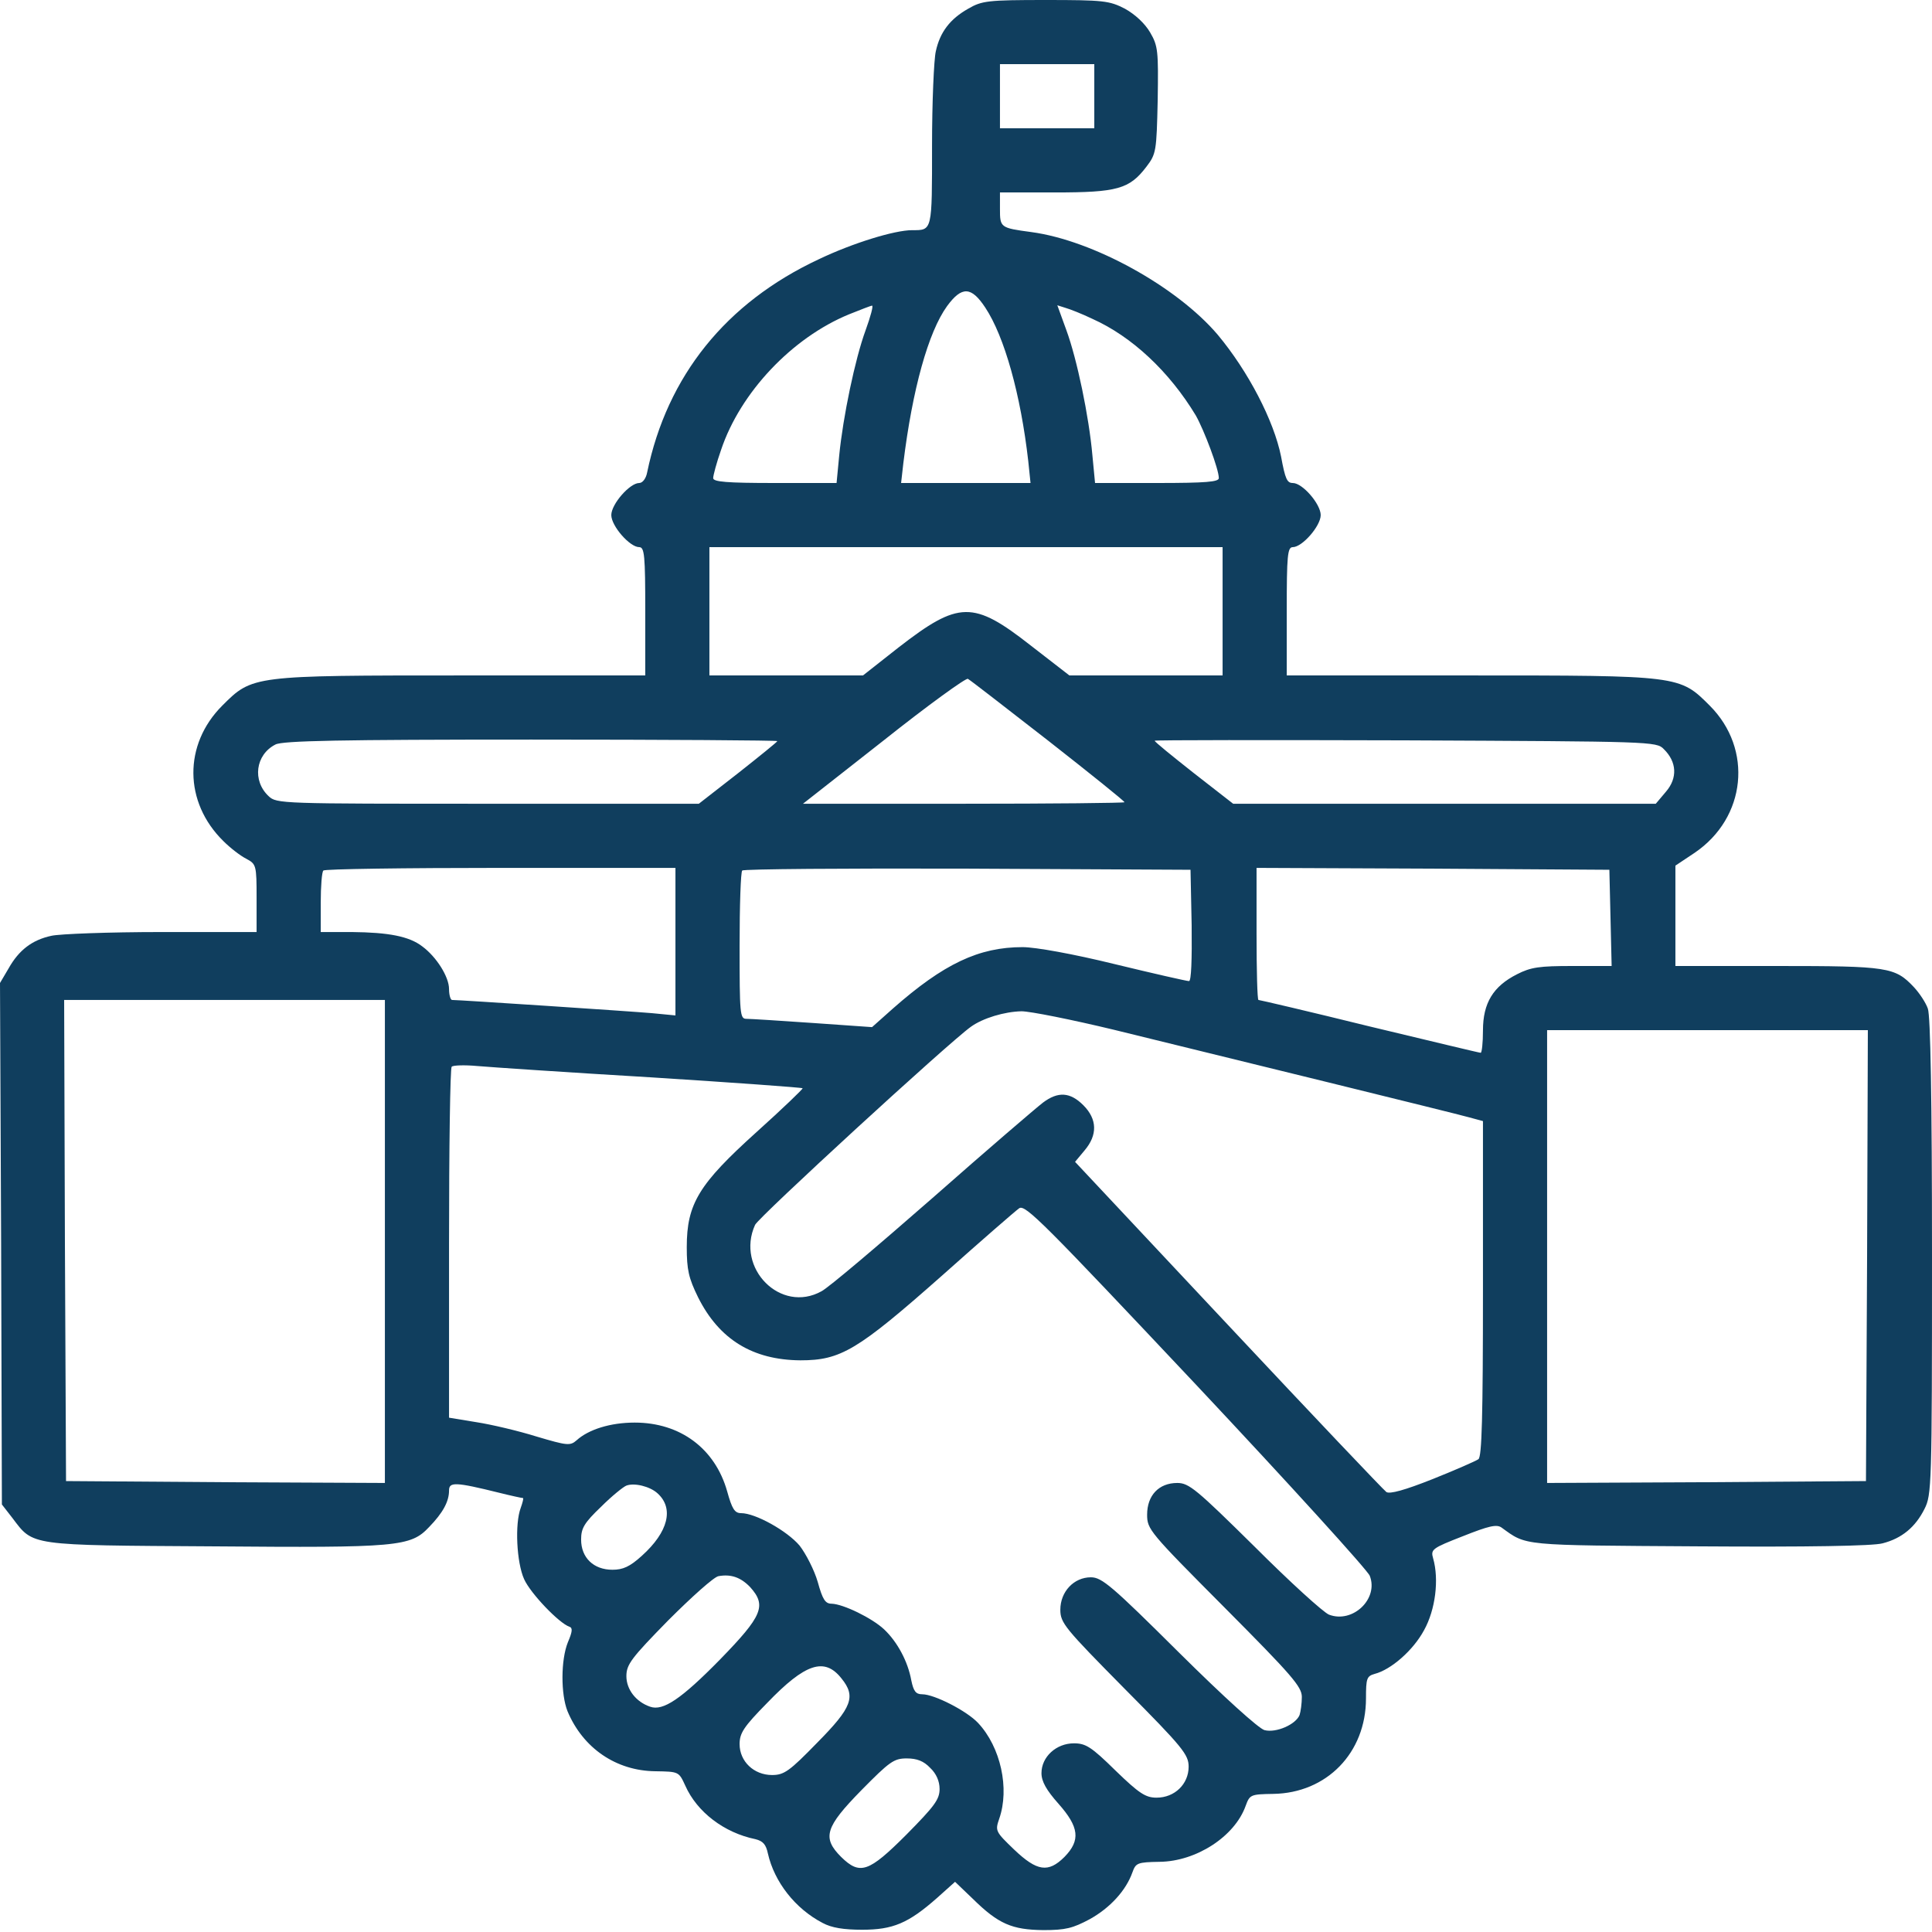 <svg xmlns="http://www.w3.org/2000/svg" width="682.667" height="682.667" viewBox="0 0 512 512"><path fill="#103e5e" d="M256.6 2.3c-4.8 2.7-7.5 6.2-8.6 11.3-.5 2.1-1 13.4-1 25 0 22.8.1 22.4-5.3 22.4-4.6 0-15.7 3.4-24.7 7.7-24.6 11.5-40.2 30.9-45.5 56.5-.3 1.6-1.2 2.8-2.1 2.8-2.5 0-7.4 5.6-7.4 8.5 0 2.9 4.9 8.5 7.4 8.5 1.4 0 1.6 2.2 1.6 17v17h-48.3c-55.9 0-55.8 0-63.8 8-10.3 10.3-10.2 25.6.3 35.9 1.8 1.8 4.5 3.9 6.1 4.7 2.6 1.4 2.7 1.7 2.7 10.4v9H42.8c-13.9 0-27.1.5-29.2 1-5.1 1.1-8.6 3.8-11.3 8.6L0 260.5l.3 69.1.2 69.1 2.8 3.6c5.6 7.4 4.1 7.2 53.2 7.5 49 .4 52.3.1 57.2-5.1 3.7-3.8 5.3-6.8 5.3-9.7 0-2.3 1.6-2.3 13.3.6 3.2.8 6 1.4 6.3 1.4.2 0-.1 1.2-.6 2.6-1.6 4.2-1.1 14.5.9 18.9 1.7 3.8 9.3 11.7 12 12.6.9.3.8 1.3-.4 4.1-1.9 4.7-1.9 13.8-.1 18.3 4.1 9.8 12.9 15.8 23.3 15.9 6.2.1 6.2.1 7.9 3.8 3.1 7 10.3 12.5 18.6 14.2 2 .5 2.8 1.4 3.3 3.8 1.7 7.5 7.2 14.6 14.5 18.4 2.4 1.3 5.6 1.8 10.5 1.8 8.1 0 12.2-1.7 19.8-8.4l4.8-4.3 4.7 4.5c6.8 6.7 10.4 8.2 18.7 8.3 5.9 0 7.8-.5 12.3-2.9 5.4-3 9.6-7.6 11.3-12.4.9-2.5 1.3-2.7 7.2-2.8 9.7-.1 19.9-6.7 22.8-14.8 1.1-3 1.3-3.1 7.3-3.2 14.2-.2 24.6-10.9 24.6-25.3 0-5.3.2-5.9 2.3-6.5 4.3-1.1 10.2-6.2 13.1-11.6 3-5.4 4-13.4 2.4-19-.7-2.4-.3-2.7 7.9-5.9 6.8-2.7 8.9-3.2 10.2-2.3 6.8 4.9 4.7 4.7 52.3 5 28.9.2 46.2-.1 48.7-.8 5.1-1.3 8.7-4.3 11.1-9.1 1.9-3.7 2-6.1 2-66.8 0-42.1-.4-63.9-1.1-65.8-.5-1.5-2.2-4.1-3.7-5.7-5-5.3-6.8-5.6-36.2-5.6h-27v-26.6l5.1-3.4c13.7-9.3 15.5-27.5 4-39-8-8-7.9-8-63.8-8H341v-17c0-14.8.2-17 1.6-17 2.5 0 7.4-5.6 7.4-8.5 0-2.9-4.8-8.5-7.4-8.5-1.5 0-2-1-3.1-7-1.9-9.5-8.7-22.6-16.8-32.3-10.8-12.7-33-25-49.4-27.2-8.2-1.1-8.3-1.2-8.3-6.1V51h14.6c16.5 0 19.7-.9 24.2-6.8 2.6-3.4 2.7-4.1 3-17.6.2-13.1.1-14.4-2-18-1.4-2.4-4-4.8-6.7-6.3-4.1-2.1-5.6-2.3-21-2.3-15.3 0-16.9.2-20.5 2.3zM290 25.5V34h-25V17h25v8.5zm-28.9 56c5.1 7.7 9.4 23.1 11.4 40.7l.6 5.8h-34.3l.6-5.3c2.4-19.5 6.6-34.7 11.6-41.6 3.9-5.3 6.4-5.2 10.1.4zm-31.7 6c-2.8 7.6-6 23-7 33.2l-.7 7.3h-16.3c-12.8 0-16.4-.3-16.4-1.3 0-.7.9-4.1 2.1-7.5 5.1-15.2 18.8-29.7 33.9-35.9 3-1.2 5.8-2.3 6.1-2.3.4 0-.4 2.9-1.7 6.5zm60.1-3c10.5 4.7 20.4 14 27.4 25.6 2.2 3.9 6.1 14.2 6.1 16.6 0 1-3.3 1.3-16.4 1.3h-16.4l-.7-7.3c-.9-10.3-4.1-25.6-6.9-33.2l-2.4-6.6 2.2.7c1.1.3 4.4 1.6 7.1 2.9zM324 162v17h-40.6l-10.2-7.9c-15.3-12-19.1-11.9-35.1.5l-9.4 7.4H188v-34h136v17zm-46.2 34.3c11.1 8.7 20.2 16 20.2 16.3 0 .2-19.2.4-42.6.4h-42.6l21.4-16.8c11.7-9.3 21.8-16.6 22.3-16.3.6.3 10.1 7.7 21.3 16.4zm-71.8.1c0 .2-4.7 4-10.4 8.5l-10.4 8.1h-55.9c-54.8 0-56 0-58.1-2-4.4-4.1-3.5-11 1.8-13.7 1.9-1 17.2-1.3 67.8-1.3 35.8 0 65.2.2 65.2.4zm234.9 2.1c3.5 3.4 3.7 7.7.6 11.3l-2.7 3.2h-112l-10.4-8.1c-5.7-4.5-10.4-8.3-10.4-8.6 0-.2 29.9-.2 66.5-.1 65 .3 66.5.3 68.4 2.3zm-261.9 51v19.6l-6.2-.6c-5.7-.5-51.1-3.5-53-3.5-.4 0-.8-1.3-.8-2.9 0-3.2-3.3-8.5-7.1-11.3-3.5-2.7-9-3.7-18.6-3.8H85v-7.8c0-4.3.3-8.2.7-8.5.3-.4 21.5-.7 47-.7H179v19.5zm136.8-4.3c.1 9.2-.1 14.8-.7 14.8s-9.4-2-19.7-4.5c-11-2.7-21-4.5-24.4-4.5-11.6 0-20.9 4.4-34.4 16.3l-5.5 4.9-15.7-1.1c-8.6-.6-16.5-1.1-17.6-1.1-1.7 0-1.8-1.2-1.8-19.3 0-10.7.3-19.7.7-20 .3-.4 27.2-.6 59.7-.5l59.1.3.3 14.7zm111-2 .3 12.8h-10.4c-8.7 0-11 .3-14.7 2.2-6.3 3.2-9 7.6-9 14.9 0 3.3-.3 5.9-.6 5.9-.4 0-13.6-3.2-29.5-7-15.8-3.9-29.1-7-29.4-7-.3 0-.5-7.9-.5-17.5V230l46.8.2 46.7.3.3 12.7zM102 329v64l-42.3-.2-42.2-.3-.3-63.8L17 265h85v64zm193.2-56.1c31 7.6 89.8 22 94.1 23.2l3.7 1v44.3c0 34.3-.3 44.6-1.2 45.3-.7.5-6.2 2.9-12.2 5.3-7.3 2.9-11.3 4-12.2 3.4-.7-.5-19.6-20.4-41.9-44.2l-40.6-43.3 2.5-3c3.5-4.1 3.4-8.3-.3-12-3.5-3.5-6.7-3.7-10.7-.7-1.7 1.3-14.9 12.6-29.3 25.3-14.4 12.6-27.6 23.8-29.4 24.7-10.8 6-22.8-6.1-17.6-17.6 1-2.1 51.2-48.2 57.2-52.5 3.2-2.3 8.9-4 13.4-4.1 2.3 0 13.3 2.2 24.5 4.9zm199.6 59.8-.3 59.8-42.2.3-42.3.2V273h85l-.2 59.7zm-322.4-47.2c22 1.4 40.1 2.7 40.3 2.9.2.1-5.3 5.4-12.2 11.6-15.3 13.8-18.5 19-18.5 30.5 0 6 .5 8.2 3 13.3 5.6 11.2 14.5 16.6 27.1 16.7 10.7 0 15.1-2.6 37.6-22.5 10.2-9.1 19.4-17.1 20.4-17.8 1.6-1.1 6.6 4 46.9 46.8 24.8 26.4 45.5 49.2 46 50.6 2.4 6.1-4.5 12.7-10.8 10.3-1.5-.6-10.4-8.7-19.7-18-15.4-15.2-17.4-16.9-20.5-16.9-4.9 0-8 3.3-8 8.4 0 3.9.6 4.6 20.5 24.6 17.9 18 20.5 21 20.5 23.7 0 1.7-.3 3.9-.6 4.8-1 2.5-6.2 4.8-9.3 4-1.5-.4-10.6-8.6-22.7-20.6-17.7-17.6-20.4-19.9-23.3-19.9-4.5 0-8.1 3.8-8.1 8.6 0 3.5 1.2 4.9 17 20.9 15.5 15.6 17 17.5 17 20.7 0 4.6-3.7 8.2-8.5 8.2-2.9 0-4.6-1.1-10.9-7.2-6.4-6.3-7.9-7.2-11-7.2-4.7 0-8.6 3.6-8.6 7.9 0 2.2 1.3 4.5 4.5 8.1 5.5 6.2 5.9 9.7 1.6 14.1-4.3 4.3-7.3 3.8-13.3-1.9-5-4.8-5.1-5-4-8.2 2.8-8 .4-19-5.6-25.4-3-3.2-11.6-7.6-14.8-7.6-1.7 0-2.3-.8-2.9-3.7-.9-5-3.7-10.2-7.2-13.5-3.2-3-10.8-6.7-13.9-6.8-1.7 0-2.4-1.1-3.7-5.8-.9-3.1-3.1-7.4-4.8-9.6-3.3-3.9-11.7-8.6-15.5-8.6-1.7 0-2.4-1.1-3.7-5.8-3.2-11.3-12.4-18.2-24.5-18.2-6.4 0-12.2 1.8-15.4 4.7-1.7 1.5-2.5 1.4-10.6-1-4.8-1.5-12-3.2-15.9-3.8l-7.3-1.2v-46.2c0-25.4.3-46.5.7-46.8.3-.4 3.4-.5 6.7-.2 3.4.3 24.1 1.7 46 3zm1.8 110.2c4.5 4 2.9 10.3-4.1 16.6-3.2 2.9-5 3.7-7.8 3.7-5 0-8.3-3.2-8.3-8 0-3 .8-4.4 5.3-8.7 2.8-2.8 5.9-5.3 6.7-5.6 2.1-.8 6.2.2 8.2 2zm24.6 24.9c4.4 4.9 3.3 7.6-8 19.2-10.3 10.5-15.1 13.7-18.5 12.5-3.8-1.3-6.3-4.6-6.3-8.1 0-3.1 1.3-4.8 11.1-14.8 6.2-6.2 12.1-11.5 13.3-11.7 3.3-.6 5.9.3 8.4 2.9zm24.2 24.2c3.9 4.8 2.8 7.7-6.4 17-7.4 7.6-8.8 8.6-12 8.6-4.8 0-8.6-3.6-8.6-8.2 0-2.9 1.1-4.6 7.3-10.9 10.1-10.5 15.2-12.2 19.7-6.5zm23.5 23.7c1.6 1.5 2.5 3.5 2.5 5.6 0 2.8-1.4 4.6-8.8 12.1-10 10-12.3 10.8-17.3 5.9-5.1-5.1-4.2-7.9 5.4-17.7 7.5-7.6 8.6-8.4 12-8.4 2.7 0 4.5.7 6.2 2.5z"></path></svg>